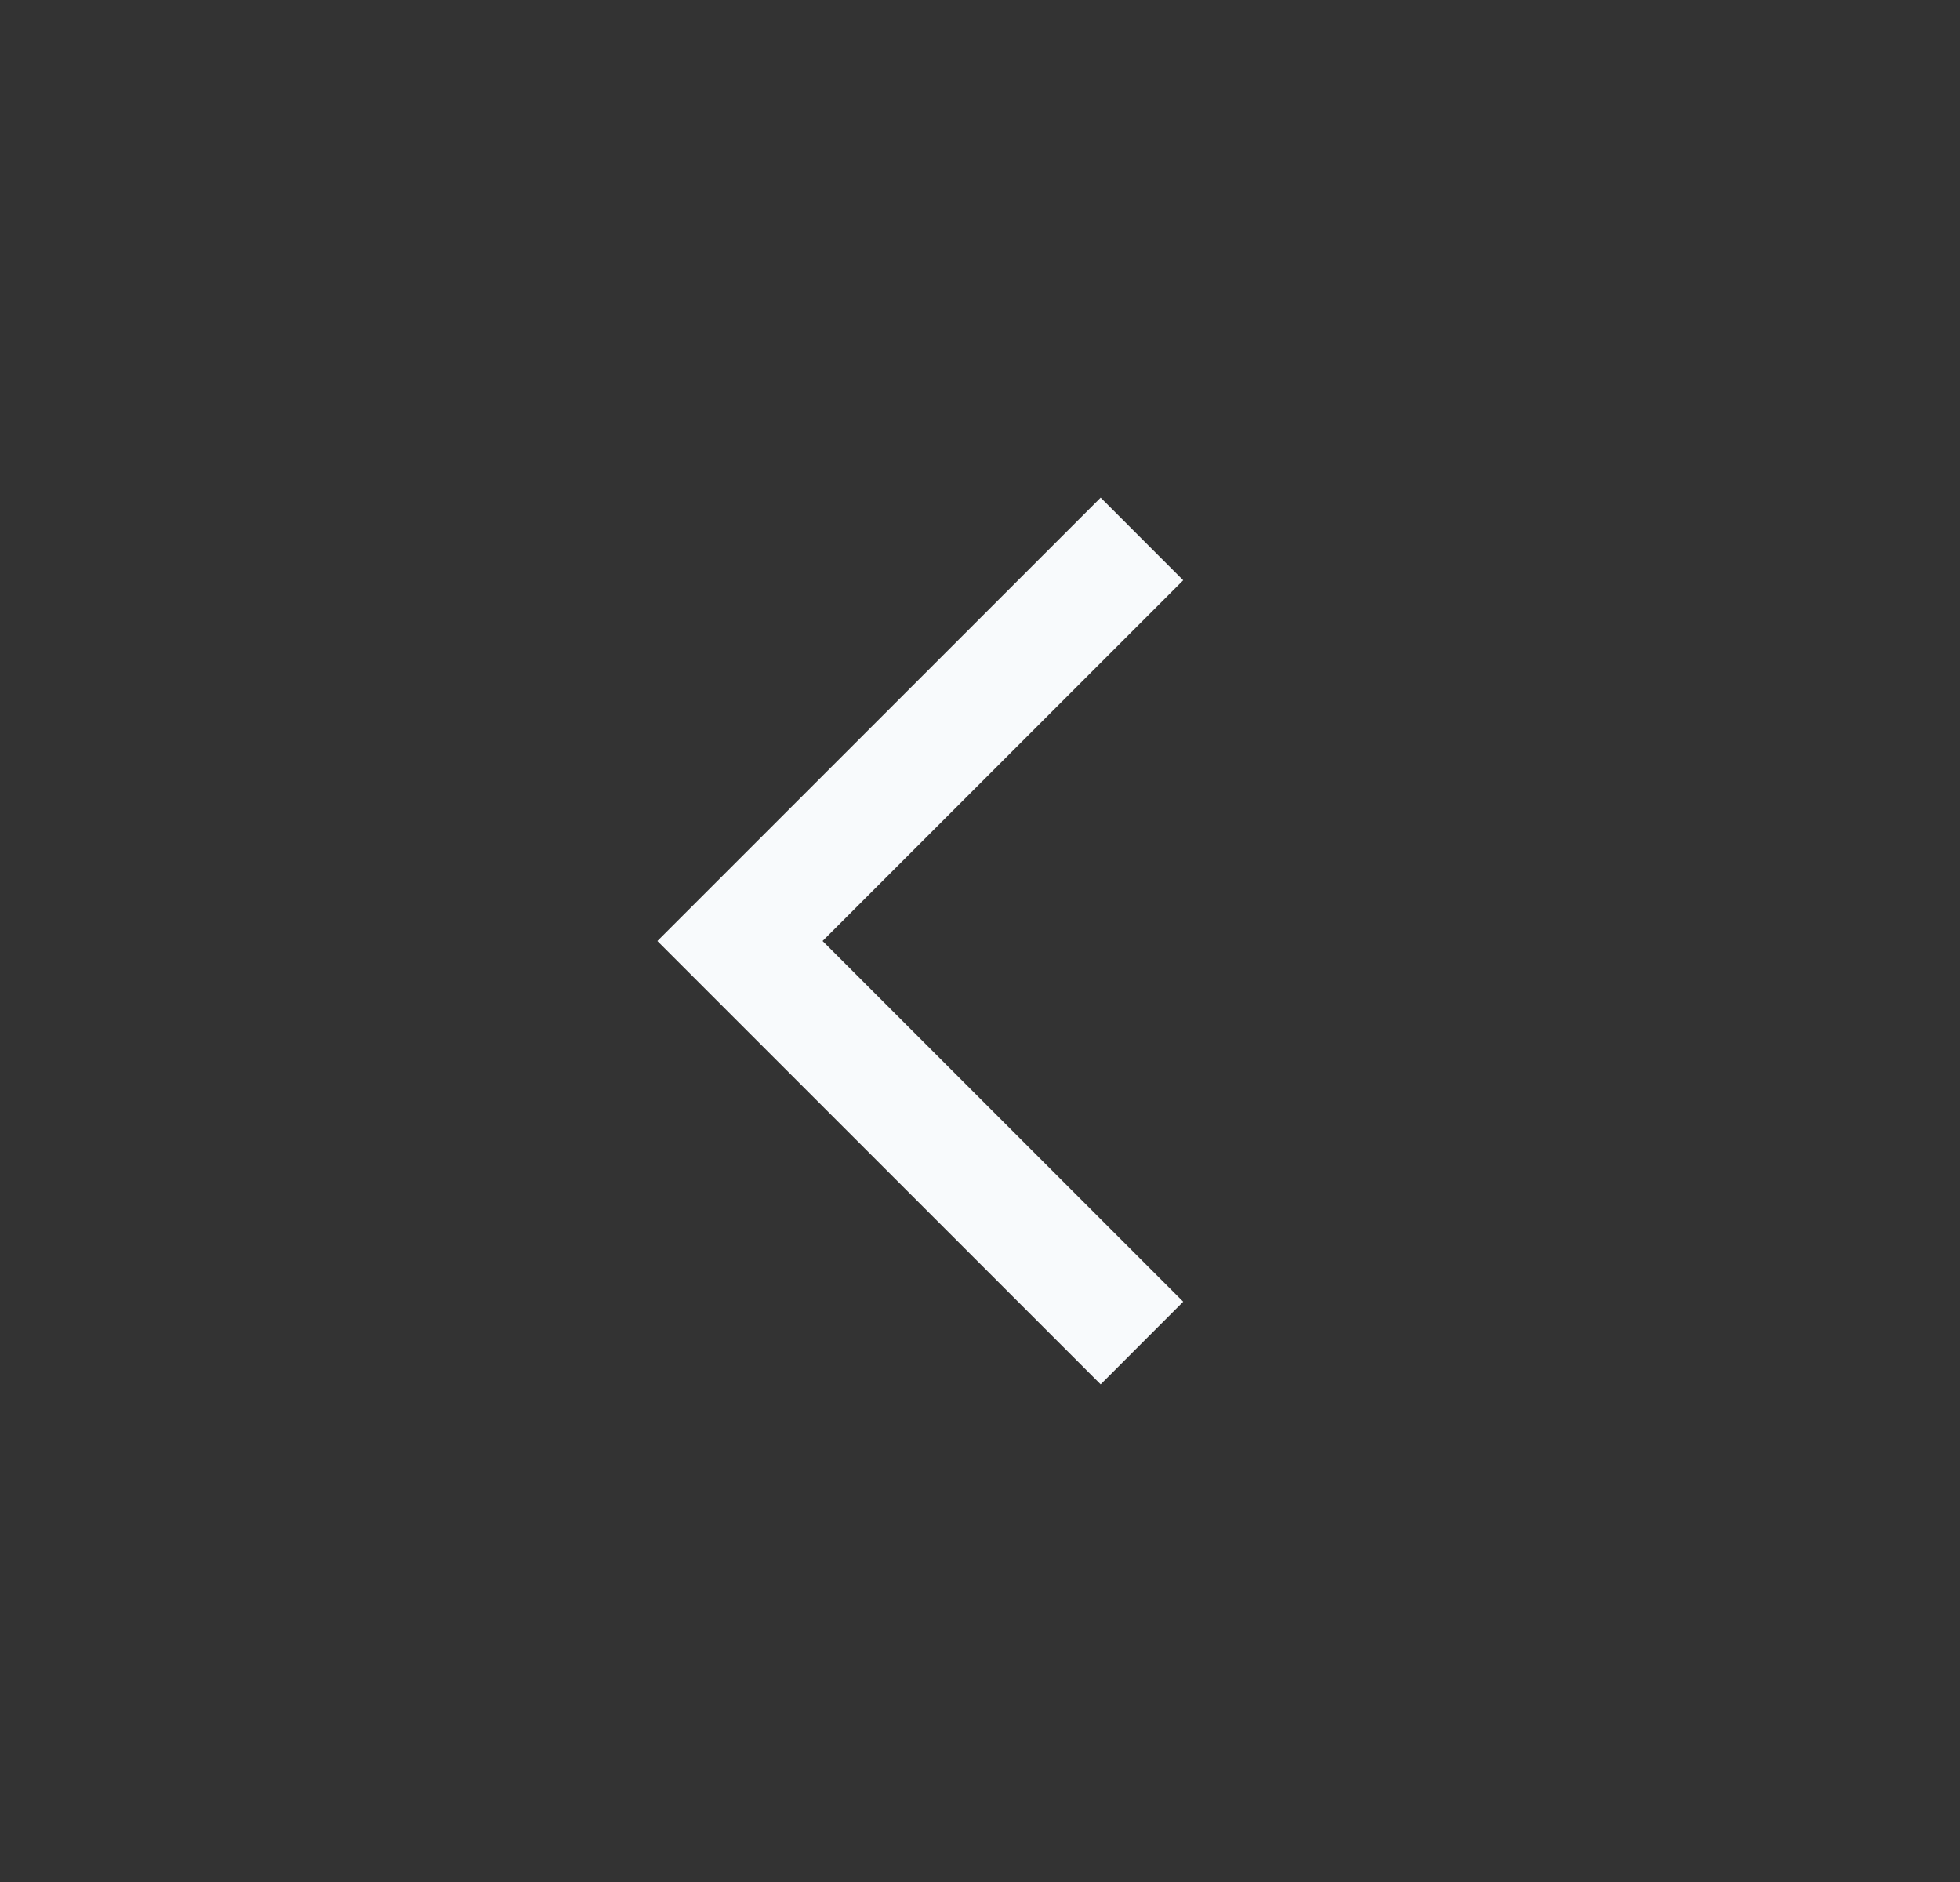 <svg xmlns="http://www.w3.org/2000/svg" width="25" height="24" viewBox="0 0 25 24" fill="#F8FAFC">
  <rect x="0" y="0" width="25" height="24" fill="#333333" stroke="none"/>
  <path d="M14.039 17.654L8.385 12L14.039 6.346L15.092 7.4L10.492 12L15.092 16.6L14.039 17.654Z" fill="#F8FAFC"/>
</svg>